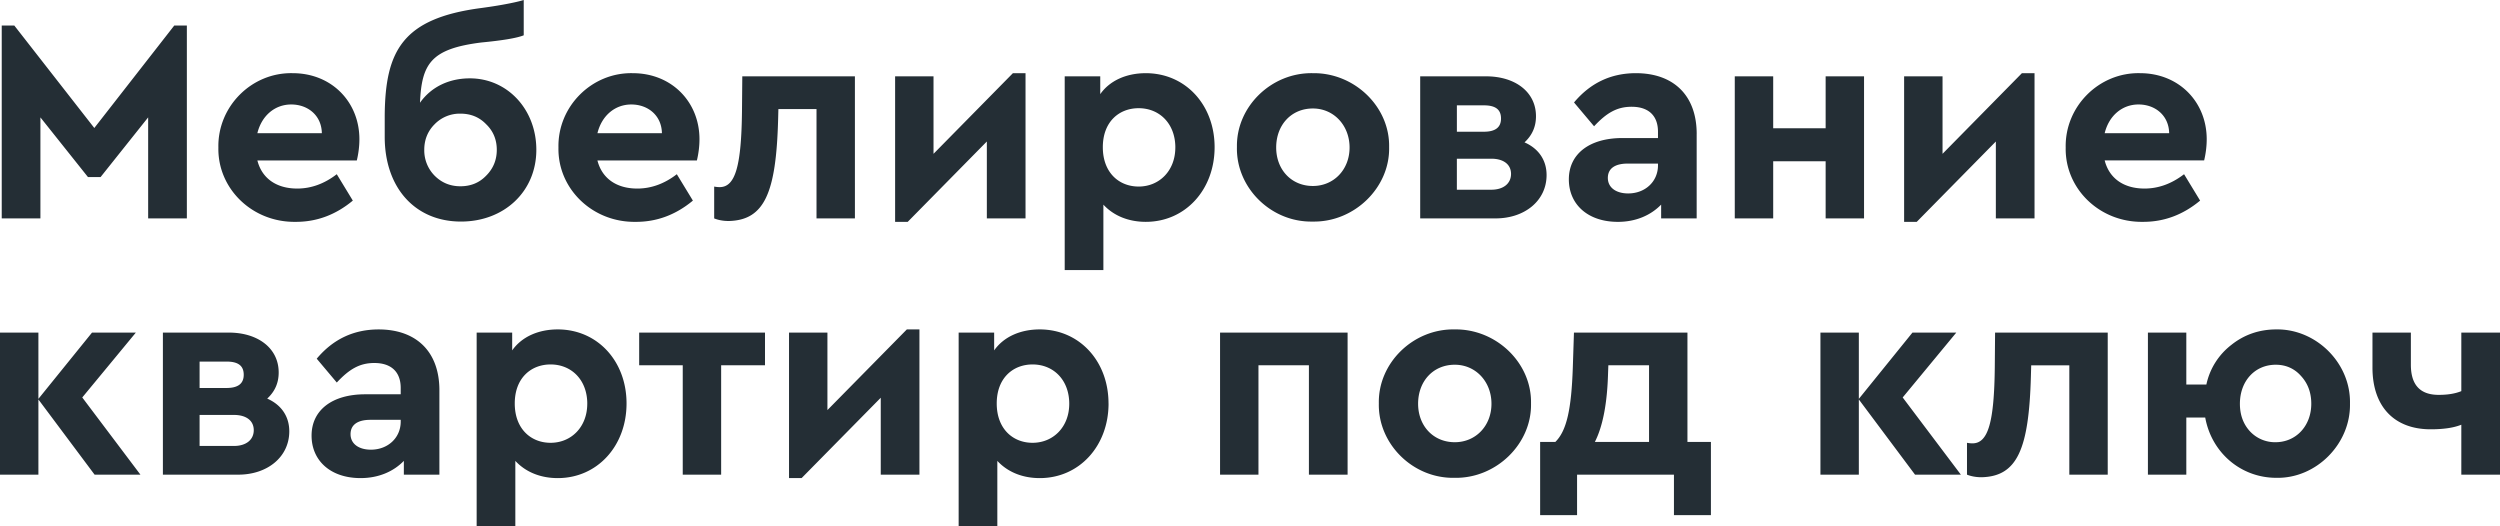 <svg width="133" height="28" fill="none" xmlns="http://www.w3.org/2000/svg"><path d="M9.27 1.359l-4.253 5.45L.762 1.36h-.67v10.26H2.15V6.245L4.68 9.42h.671l2.531-3.176v5.374h2.059V1.36H9.27zm9.713 7.176c.091-.382.137-.763.137-1.13 0-1.97-1.464-3.512-3.553-3.512-2.18-.045-3.994 1.772-3.949 3.955-.045 2.183 1.8 4 4.133 3.954 1.112 0 2.119-.381 3.019-1.13l-.854-1.404c-.656.504-1.357.763-2.104.763-1.098 0-1.876-.534-2.12-1.496h5.291zm-5.291-1.45c.229-.932.93-1.527 1.8-1.527.899 0 1.616.595 1.63 1.527h-3.43zm14.841.885c0-2.153-1.54-3.802-3.537-3.802-1.113 0-2.059.458-2.653 1.298.091-2.076.579-2.87 3.263-3.206 1.113-.107 1.875-.23 2.256-.382V0c-.228.076-1.006.26-2.272.428-4.177.55-5.092 2.275-5.123 5.71v1.145c0 2.703 1.616 4.504 4.056 4.504 2.303 0 4.01-1.603 4.01-3.817zm-2.104 0c0 .534-.183.993-.564 1.374-.366.382-.823.565-1.372.565-.534 0-.992-.183-1.373-.565a1.915 1.915 0 01-.549-1.374c0-.534.183-.992.55-1.359a1.863 1.863 0 011.372-.565c.549 0 1.006.183 1.372.565.381.367.564.825.564 1.36zm10.646.565c.091-.382.137-.763.137-1.13 0-1.97-1.464-3.512-3.553-3.512-2.18-.045-3.995 1.772-3.949 3.955-.046 2.183 1.8 4 4.132 3.954 1.113 0 2.12-.381 3.02-1.13l-.855-1.404c-.655.504-1.357.763-2.104.763-1.098 0-1.875-.534-2.12-1.496h5.292zm-5.291-1.45c.229-.932.93-1.527 1.8-1.527.899 0 1.615.595 1.63 1.527h-3.43zm7.706-3.024l-.016 1.802c-.03 2.962-.35 4.092-1.19 4.092-.106 0-.213-.015-.29-.03v1.694c.23.092.489.138.778.138 1.906-.046 2.516-1.512 2.623-5.375l.015-.58h2.028v5.817h2.043V4.061H39.49zm14.396-.168l-4.223 4.29V4.062H47.62v7.741h.67l4.21-4.276v4.092h2.058V3.893h-.67zm10.731 3.94c0-2.26-1.556-3.94-3.66-3.94-1.037 0-1.921.397-2.424 1.115v-.947h-1.891v10.306H58.7v-3.48c.55.595 1.342.915 2.257.915 2.104 0 3.66-1.71 3.66-3.97zm-2.09.015c0 1.237-.853 2.076-1.951 2.076-1.052 0-1.906-.748-1.906-2.091 0-1.36.869-2.077 1.906-2.077 1.113 0 1.952.825 1.952 2.092zm3.277-.015c-.045 2.153 1.815 4 4.026 3.954 2.21.046 4.117-1.801 4.071-3.954.046-2.153-1.845-3.97-4.056-3.94-2.21-.045-4.086 1.787-4.04 3.94zm5.993.015c0 1.176-.839 2.046-1.952 2.046-1.144 0-1.952-.87-1.952-2.046 0-1.206.808-2.077 1.952-2.077 1.113 0 1.952.901 1.952 2.077zm10.481 1.466c0-.81-.442-1.42-1.174-1.74.412-.383.61-.84.61-1.39 0-1.298-1.113-2.123-2.653-2.123h-3.507v7.558h4.01c1.555 0 2.714-.946 2.714-2.305zm-4.773-3.71h1.434c.61 0 .915.213.915.702 0 .473-.305.702-.915.702h-1.433V5.603zm2.882 3.649c0 .503-.396.84-1.052.84h-1.83v-1.65h1.83c.656 0 1.052.306 1.052.81zm9.877-2.123c0-2.091-1.266-3.237-3.233-3.237-1.326 0-2.424.52-3.293 1.558l1.067 1.267c.671-.718 1.22-1.038 1.998-1.038.915 0 1.402.488 1.402 1.328v.336h-1.89c-1.754 0-2.852.84-2.852 2.199 0 1.328 1.007 2.26 2.608 2.26.96 0 1.753-.352 2.302-.917v.733h1.89V7.13zm-2.059 1.665c0 .87-.686 1.496-1.585 1.496-.656 0-1.083-.32-1.083-.825 0-.503.381-.763 1.052-.763h1.616v.092zm4.085 2.825h2.044V8.58h2.79v3.04h2.043V4.06h-2.043v2.764h-2.79V4.061H92.29v7.558zm15.276-7.727l-4.223 4.29V4.062h-2.044v7.741h.671l4.209-4.275v4.092h2.058V3.893h-.671zm9.694 4.642c.091-.382.137-.763.137-1.13 0-1.97-1.464-3.512-3.553-3.512-2.18-.045-3.995 1.772-3.949 3.955-.046 2.183 1.799 4 4.132 3.954 1.113 0 2.119-.381 3.019-1.13l-.854-1.404c-.655.504-1.357.763-2.104.763-1.098 0-1.875-.534-2.119-1.496h5.291zm-5.291-1.45c.228-.932.93-1.527 1.799-1.527.899 0 1.616.595 1.631 1.527h-3.43zM7.471 25.252l-3.095-4.107 2.851-3.451H4.895L2.043 21.22v-3.527H0v7.558h2.043v-4l2.989 4h2.44zm7.919-2.306c0-.81-.442-1.42-1.174-1.74.412-.382.61-.84.61-1.39 0-1.298-1.113-2.122-2.653-2.122H8.666v7.558h4.01c1.556 0 2.714-.947 2.714-2.306zm-4.772-3.71h1.433c.61 0 .915.214.915.702 0 .474-.305.703-.915.703h-1.433v-1.405zm2.882 3.65c0 .503-.397.839-1.052.839h-1.83v-1.65h1.83c.655 0 1.052.306 1.052.81zm9.876-2.123c0-2.092-1.265-3.237-3.232-3.237-1.327 0-2.425.519-3.294 1.557l1.067 1.268c.671-.718 1.22-1.039 1.998-1.039.915 0 1.403.489 1.403 1.329v.336h-1.89c-1.754 0-2.852.84-2.852 2.198 0 1.328 1.006 2.26 2.607 2.26.96 0 1.754-.351 2.302-.916v.733h1.891v-4.49zm-2.058 1.664c0 .87-.686 1.496-1.586 1.496-.656 0-1.083-.32-1.083-.824s.382-.764 1.052-.764h1.617v.092zm12.014-.962c0-2.26-1.555-3.94-3.66-3.94-1.037 0-1.92.398-2.424 1.116v-.947h-1.89V28h2.058v-3.481c.549.595 1.341.916 2.256.916 2.105 0 3.66-1.71 3.66-3.97zm-2.09.015c0 1.237-.853 2.077-1.95 2.077-1.053 0-1.907-.748-1.907-2.092 0-1.359.87-2.076 1.906-2.076 1.113 0 1.952.824 1.952 2.091zm5.08 3.772h2.043v-5.818h2.333v-1.74h-6.694v1.74h2.318v5.818zm11.921-7.726l-4.224 4.29v-4.122h-2.043v7.74h.67l4.21-4.274v4.092h2.058v-7.726h-.671zm10.73 3.939c0-2.26-1.555-3.94-3.66-3.94-1.036 0-1.92.398-2.424 1.116v-.947H51V28h2.058v-3.481c.549.595 1.342.916 2.257.916 2.104 0 3.66-1.71 3.66-3.97zm-2.089.015c0 1.237-.854 2.077-1.952 2.077-1.052 0-1.906-.748-1.906-2.092 0-1.359.87-2.076 1.906-2.076 1.113 0 1.952.824 1.952 2.091zm8.023 3.772h2.043v-5.818h2.684v5.818h2.058v-7.558h-6.785v7.558zm8.447-3.787c-.046 2.153 1.814 4 4.025 3.955 2.211.045 4.117-1.802 4.071-3.955.046-2.153-1.845-3.97-4.056-3.94-2.21-.045-4.086 1.787-4.04 3.94zm5.992.015c0 1.176-.838 2.046-1.952 2.046-1.143 0-1.951-.87-1.951-2.046 0-1.206.808-2.076 1.951-2.076 1.114 0 1.952.9 1.952 2.076zm10.426 2.031v-5.817h-6.038l-.061 1.878c-.076 2.183-.32 3.344-.93 3.94h-.808v3.892H83.9v-2.152h5.154v2.152h1.967v-3.893h-1.25zm-4.925 0c.427-.84.656-2.061.701-3.634l.016-.443h2.165v4.077h-2.882zm19.471 1.741l-3.095-4.107 2.852-3.451h-2.333L98.89 21.22v-3.527h-2.043v7.558h2.043v-4l2.989 4h2.439zm1.82-7.558l-.015 1.802c-.03 2.962-.35 4.091-1.189 4.091a1.53 1.53 0 01-.29-.03v1.695c.229.091.488.137.778.137 1.906-.046 2.516-1.511 2.622-5.374l.016-.58h2.028v5.817h2.043v-7.558h-5.993zm18.881 3.771c.045-2.153-1.8-3.97-3.919-3.94-.9 0-1.708.276-2.394.825a3.61 3.61 0 00-1.327 2.107h-1.067v-2.763h-2.043v7.558h2.043v-3.039h1.006c.336 1.863 1.891 3.207 3.782 3.207 2.119.045 3.964-1.802 3.919-3.955zm-2.059.015c0 1.176-.808 2.046-1.906 2.046a1.82 1.82 0 01-1.357-.58c-.351-.382-.534-.87-.534-1.466 0-1.206.793-2.076 1.906-2.076.534 0 .991.198 1.342.595.366.397.549.886.549 1.481zm7.982-3.786v3.115c-.336.137-.732.198-1.205.198-.991 0-1.479-.534-1.479-1.603v-1.71h-2.043v1.863c0 2.076 1.159 3.282 3.095 3.282.671 0 1.22-.076 1.632-.244v2.657H133v-7.558h-2.058z" fill="#242E35"/></svg>